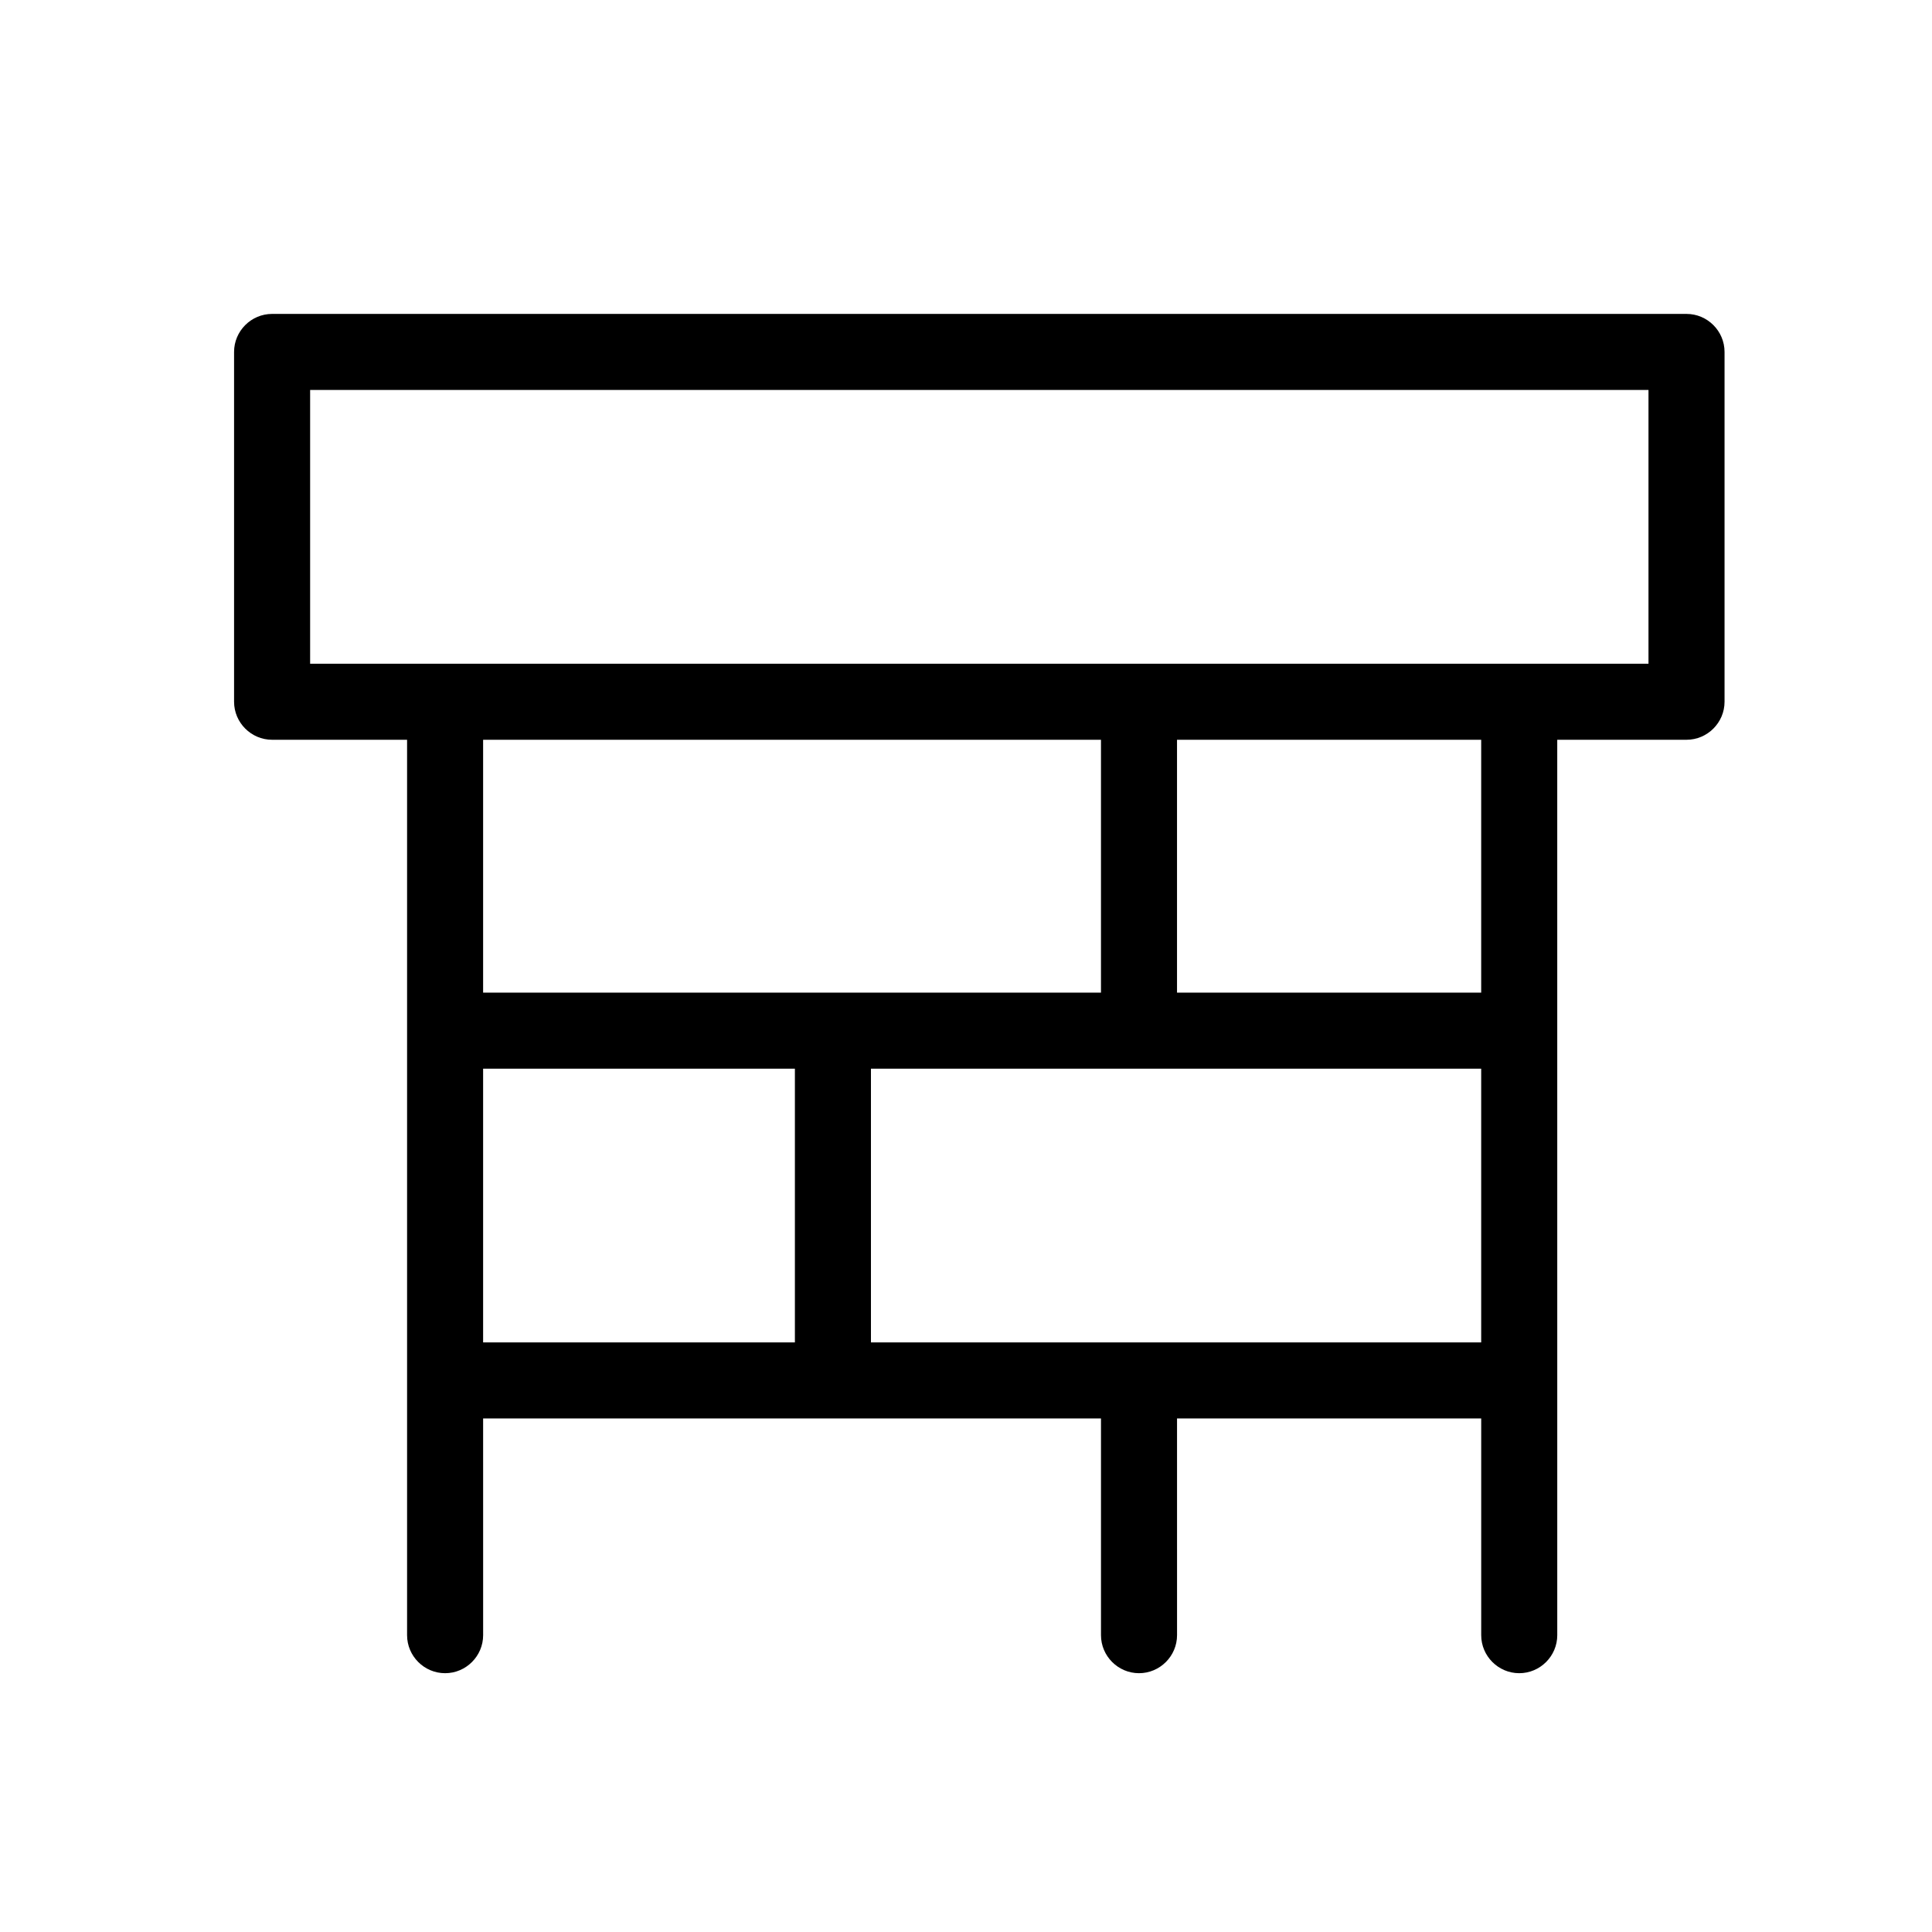 <?xml version="1.0" encoding="UTF-8"?>
<!-- The Best Svg Icon site in the world: iconSvg.co, Visit us! https://iconsvg.co -->
<svg fill="#000000" width="800px" height="800px" version="1.1" viewBox="144 144 512 512" xmlns="http://www.w3.org/2000/svg">
 <path d="m590.94 227.19h-374.83c-5.543 0-10.078 4.535-10.078 10.078v92.699c0 5.543 4.535 10.078 10.078 10.078h35.77v237.29c0 5.543 4.535 10.078 10.078 10.078s10.078-4.535 10.078-10.078l-0.004-57.434h163.74v57.434c0 5.543 4.535 10.078 10.078 10.078 5.543 0 10.078-4.535 10.078-10.078l-0.004-57.434h80.609v57.434c0 5.543 4.535 10.078 10.078 10.078s10.078-4.535 10.078-10.078l-0.004-237.29h34.258c5.543 0 10.078-4.535 10.078-10.078v-92.699c0-5.543-4.535-10.078-10.078-10.078zm-155.17 112.86v67.008l-163.74-0.004v-67.004zm-163.74 87.156h82.625v72.547l-82.625 0.004zm102.78 72.551v-72.551h161.72v72.547zm161.72-92.703h-80.609v-67.004h80.609zm44.336-87.156h-354.68v-72.551h354.68z"/>
</svg>